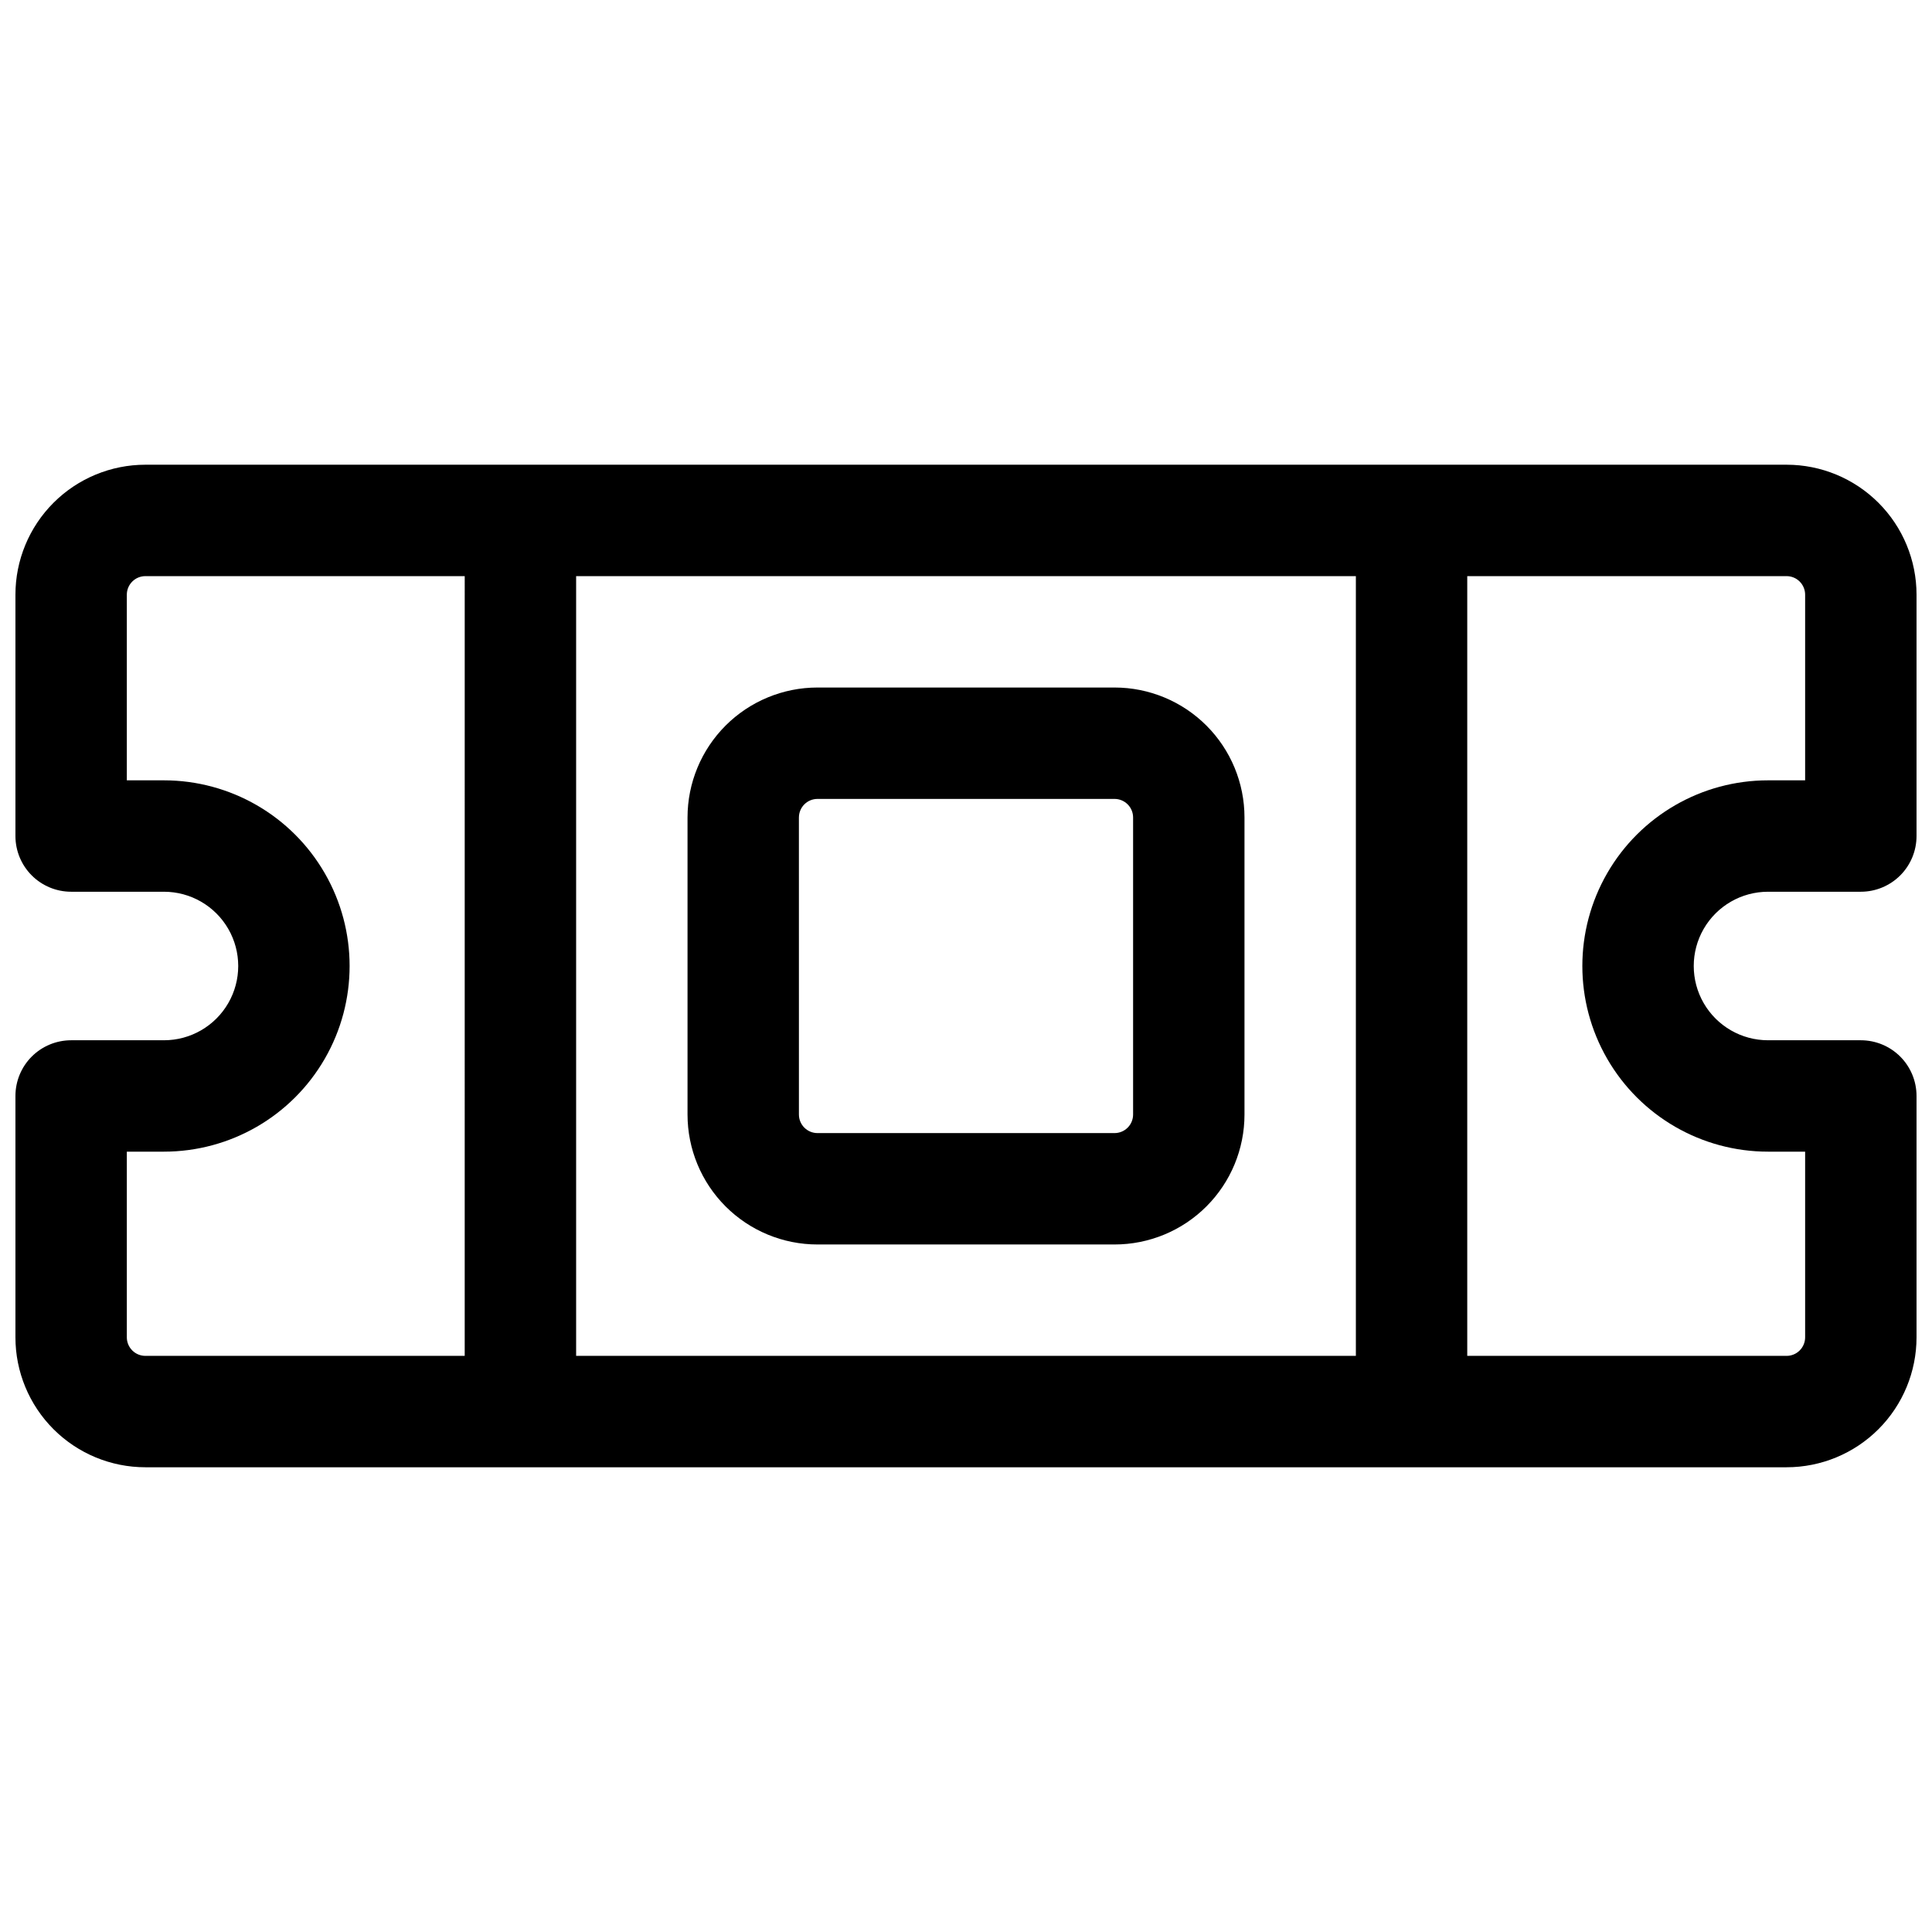 <?xml version="1.0" encoding="UTF-8"?>
<!-- Uploaded to: ICON Repo, www.svgrepo.com, Generator: ICON Repo Mixer Tools -->
<svg width="800px" height="800px" version="1.1" viewBox="144 144 512 512" xmlns="http://www.w3.org/2000/svg">
 <defs>
  <clipPath id="a">
   <path d="m148.09 267h503.81v266h-503.81z"/>
  </clipPath>
 </defs>
 <path d="m360.64 473.8h78.723c9.133 0 17.895-3.625 24.352-10.086 6.461-6.457 10.086-15.219 10.086-24.352v-78.723c0-9.133-3.625-17.891-10.086-24.352-6.457-6.457-15.219-10.086-24.352-10.086h-78.723c-9.133 0-17.891 3.629-24.352 10.086-6.457 6.461-10.086 15.219-10.086 24.352v78.723c0 9.133 3.629 17.895 10.086 24.352 6.461 6.461 15.219 10.086 24.352 10.086zm-4.922-113.16h0.004c0-2.715 2.203-4.918 4.918-4.918h78.723c1.305 0 2.555 0.52 3.477 1.441 0.926 0.922 1.441 2.172 1.441 3.477v78.723c0 1.305-0.516 2.555-1.441 3.477-0.922 0.926-2.172 1.441-3.477 1.441h-78.723c-2.715 0-4.918-2.203-4.918-4.918z"/>
 <g clip-path="url(#a)">
  <path d="m612.54 380.32h24.602c3.914 0 7.668-1.559 10.438-4.324 2.766-2.769 4.32-6.523 4.32-10.438v-63.961c0-9.133-3.629-17.895-10.086-24.352-6.461-6.461-15.219-10.09-24.352-10.09h-434.93c-9.137 0-17.895 3.629-24.355 10.09-6.457 6.457-10.086 15.219-10.086 24.352v63.961c0 3.914 1.555 7.668 4.324 10.438 2.766 2.766 6.519 4.324 10.438 4.324h24.598c7.031 0 13.527 3.75 17.043 9.84 3.516 6.086 3.516 13.59 0 19.68-3.516 6.086-10.012 9.84-17.043 9.84h-24.598c-3.918 0-7.672 1.555-10.438 4.32-2.769 2.769-4.324 6.523-4.324 10.438v63.961c0 9.133 3.629 17.895 10.086 24.352 6.461 6.461 15.219 10.09 24.355 10.09h434.93c9.133 0 17.891-3.629 24.352-10.09 6.457-6.457 10.086-15.219 10.086-24.352v-63.961c0-3.914-1.555-7.668-4.32-10.438-2.769-2.766-6.523-4.32-10.438-4.32h-24.602c-7.031 0-13.527-3.754-17.043-9.84-3.516-6.09-3.516-13.594 0-19.68 3.516-6.09 10.012-9.84 17.043-9.84zm-109.22-83.641v206.64h-206.64v-206.64zm-325.71 201.72v-49.199h9.84c17.578 0 33.82-9.379 42.609-24.602s8.789-33.977 0-49.199c-8.789-15.223-25.031-24.602-42.609-24.602h-9.84v-49.199c0-2.715 2.203-4.918 4.922-4.918h84.625l-0.004 206.64h-84.621c-2.719 0-4.922-2.203-4.922-4.922zm434.93-49.199h9.84v49.199c0 1.305-0.52 2.559-1.441 3.481s-2.172 1.441-3.477 1.441h-84.625v-206.64h84.625c1.305 0 2.555 0.516 3.477 1.441 0.922 0.922 1.441 2.172 1.441 3.477v49.199h-9.84c-17.578 0-33.82 9.379-42.609 24.602-8.789 15.223-8.789 33.977 0 49.199 8.789 15.223 25.031 24.602 42.609 24.602z"/>
 </g>
</svg>